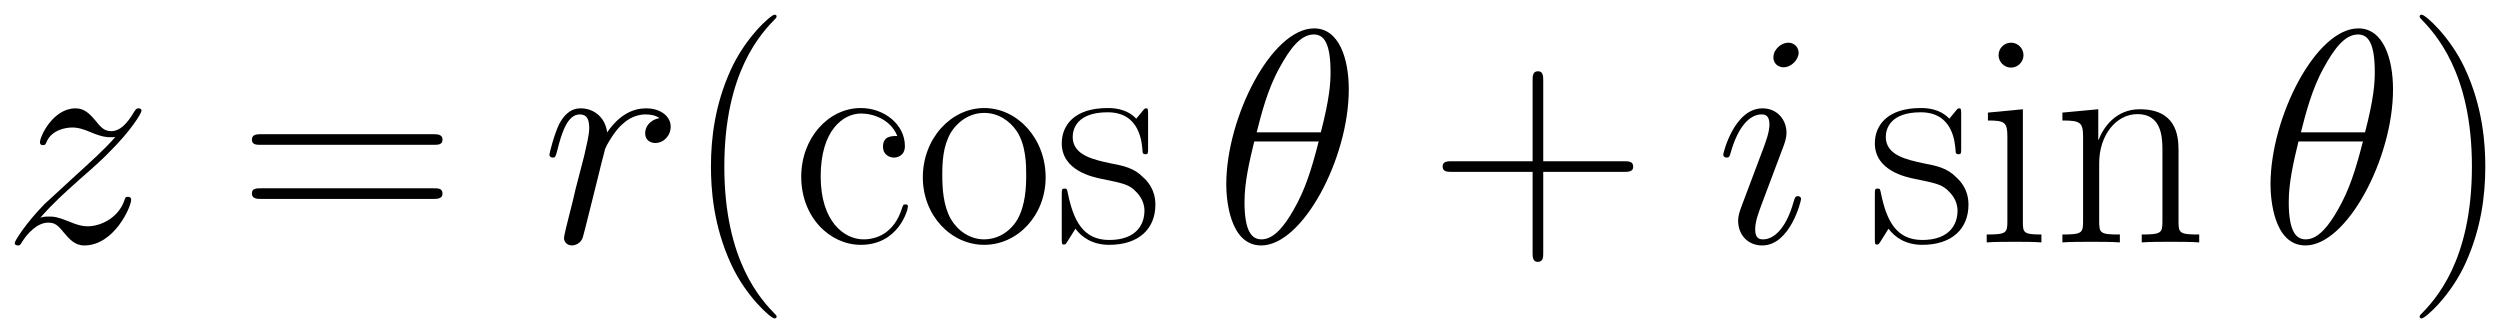<svg xmlns="http://www.w3.org/2000/svg" xmlns:xlink="http://www.w3.org/1999/xlink" xmlns:inkscape="http://www.inkscape.org/namespaces/inkscape" version="1.1" width="157.179" height="20.944" viewBox="0 0 169.923 22.642">
<defs>
<clipPath id="clip_1">
<path transform="matrix(1,0,0,-1,-220.165,631.868)" d="M220.165 609.226H390.088V631.868H220.165Z" clip-rule="evenodd"/>
</clipPath>
<path id="font_2_8" d="M.127 .081C.17 .13 .205 .161 .255 .206 .315 .258 .341 .283 .355 .298 .425 .367 .46 .425 .46 .433 .46 .441 .452 .441 .45 .441 .443 .441 .441 .437 .436 .43 .411 .387 .387 .366 .361 .366 .34 .366 .329 .375 .31 .399 .289 .424 .272 .441 .243 .441 .17 .441 .126 .35 .126 .329 .126 .326 .127 .32 .136 .32 .144 .32 .145 .324 .148 .331 .165 .371 .213 .378 .232 .378 .253 .378 .273 .371 .294 .362 .332 .346 .348 .346 .358 .346 .365 .346 .369 .346 .374 .347 .341 .308 .287 .26 .242 .219L.141 .126C.08 .064 .043 .005 .043-.002 .043-.008 .048-.01 .054-.01 .06-.01 .061-.009 .068 .003 .084 .028 .116 .065 .153 .065 .174 .065 .184 .058 .204 .033 .223 .011 .24-.01 .272-.01 .37-.01 .426 .117 .426 .14 .426 .144 .425 .15 .415 .15 .407 .15 .406 .146 .403 .136 .381 .077 .322 .053 .283 .053 .262 .053 .242 .06 .221 .069 .181 .085 .17 .085 .157 .085 .147 .085 .136 .085 .127 .081Z"/>
<path id="font_3_8" d="M.643 .321C.658 .321 .673 .321 .673 .338 .673 .356 .656 .356 .639 .356H.08C.063 .356 .046 .356 .046 .338 .046 .321 .061 .321 .076 .321H.643M.639 .143C.656 .143 .673 .143 .673 .161 .673 .178 .658 .178 .643 .178H.076C.061 .178 .046 .178 .046 .161 .046 .143 .063 .143 .08 .143H.639Z"/>
<path id="font_2_7" d="M.389 .409C.358 .403 .342 .381 .342 .359 .342 .335 .361 .327 .375 .327 .403 .327 .426 .351 .426 .381 .426 .413 .395 .441 .345 .441 .305 .441 .259 .423 .217 .362 .21 .415 .17 .441 .13 .441 .091 .441 .071 .411 .059 .389 .042 .353 .027 .293 .027 .288 .027 .284 .031 .279 .038 .279 .046 .279 .047 .28 .053 .303 .068 .363 .087 .421 .127 .421 .151 .421 .158 .404 .158 .375 .158 .353 .148 .314 .141 .283L.113 .175C.109 .156 .098 .111 .093 .093 .086 .067 .075 .02 .075 .015 .075 .001 .086-.01 .101-.01 .112-.01 .131-.003 .137 .017 .14 .025 .177 .176 .183 .199 .188 .221 .194 .242 .199 .264 .203 .278 .207 .294 .21 .307 .213 .316 .24 .365 .265 .387 .277 .398 .303 .421 .344 .421 .36 .421 .376 .418 .389 .409Z"/>
<path id="font_3_1" d="M.306-.244C.306-.243 .306-.241 .303-.238 .257-.191 .134-.063 .134 .249 .134 .561 .255 .688 .304 .738 .304 .739 .306 .741 .306 .744 .306 .747 .303 .749 .299 .749 .288 .749 .203 .675 .154 .565 .104 .454 .09 .346 .09 .25 .09 .178 .097 .056 .157-.073 .205-.177 .287-.25 .299-.25 .304-.25 .306-.248 .306-.244Z"/>
<path id="font_3_9" d="M.349 .35C.33 .35 .302 .35 .302 .315 .302 .287 .325 .279 .338 .279 .345 .279 .374 .282 .374 .317 .374 .388 .306 .442 .229 .442 .123 .442 .033 .344 .033 .216 .033 .083 .127-.008 .229-.008 .353-.008 .384 .107 .384 .118 .384 .122 .383 .125 .376 .125 .369 .125 .368 .124 .364 .111 .338 .03 .281 .01 .238 .01 .174 .01 .097 .069 .097 .217 .097 .369 .171 .424 .23 .424 .269 .424 .327 .405 .349 .35Z"/>
<path id="font_3_12" d="M.431 .214C.431 .342 .338 .442 .229 .442 .12 .442 .027 .342 .027 .214 .027 .088 .12-.008 .229-.008 .338-.008 .431 .088 .431 .214M.229 .01C.182 .01 .142 .038 .119 .077 .094 .122 .091 .178 .091 .222 .091 .264 .093 .316 .119 .361 .139 .394 .178 .426 .229 .426 .274 .426 .312 .401 .336 .366 .367 .319 .367 .253 .367 .222 .367 .183 .365 .123 .338 .075 .31 .029 .267 .01 .229 .01Z"/>
<path id="font_3_13" d="M.309 .422C.309 .44 .308 .441 .302 .441 .298 .441 .297 .44 .285 .425 .282 .421 .273 .411 .27 .407 .238 .441 .193 .442 .176 .442 .065 .442 .025 .384 .025 .326 .025 .236 .127 .215 .156 .209 .219 .196 .241 .192 .262 .174 .275 .162 .297 .14 .297 .104 .297 .062 .273 .008 .181 .008 .094 .008 .063 .074 .045 .162 .042 .176 .042 .177 .034 .177 .026 .177 .025 .176 .025 .156V.012C.025-.006 .026-.007 .032-.007 .037-.007 .038-.006 .043 .002 .049 .011 .064 .035 .07 .045 .09 .018 .125-.008 .181-.008 .28-.008 .333 .046 .333 .124 .333 .175 .306 .202 .293 .214 .263 .245 .228 .252 .186 .26 .131 .272 .061 .286 .061 .347 .061 .373 .075 .428 .176 .428 .283 .428 .289 .328 .291 .296 .292 .291 .297 .29 .3 .29 .309 .29 .309 .293 .309 .31V.422Z"/>
<path id="font_2_1" d="M.443 .503C.443 .605 .411 .704 .329 .704 .189 .704 .04 .411 .04 .191 .04 .145 .05-.01 .155-.01 .291-.01 .443 .276 .443 .503M.14 .362C.155 .421 .176 .505 .216 .576 .249 .636 .284 .684 .328 .684 .361 .684 .383 .656 .383 .56 .383 .524 .38 .474 .351 .362H.14M.344 .332C.319 .234 .298 .171 .262 .108 .233 .057 .198 .01 .156 .01 .125 .01 .1 .034 .1 .133 .1 .198 .116 .266 .132 .332H.344Z"/>
<path id="font_3_3" d="M.377 .232H.642C.656 .232 .673 .232 .673 .249 .673 .267 .657 .267 .642 .267H.377V.532C.377 .546 .377 .563 .36 .563 .342 .563 .342 .547 .342 .532V.267H.077C.063 .267 .046 .267 .046 .25 .046 .232 .062 .232 .077 .232H.342V-.033C.342-.047 .342-.064 .359-.064 .377-.064 .377-.048 .377-.033V.232Z"/>
<path id="font_2_4" d="M.283 .143C.283 .148 .279 .152 .273 .152 .264 .152 .263 .149 .258 .132 .232 .041 .191 .01 .158 .01 .146 .01 .132 .013 .132 .043 .132 .07 .144 .1 .155 .13L.225 .316C.228 .324 .235 .342 .235 .361 .235 .403 .205 .441 .156 .441 .064 .441 .027 .296 .027 .288 .027 .284 .031 .279 .038 .279 .047 .279 .048 .283 .052 .297 .076 .381 .114 .421 .153 .421 .162 .421 .179 .42 .179 .388 .179 .362 .166 .329 .158 .307L.088 .121C.082 .105 .076 .089 .076 .071 .076 .026 .107-.01 .155-.01 .247-.01 .283 .136 .283 .143M.275 .624C.275 .639 .263 .657 .241 .657 .218 .657 .192 .635 .192 .609 .192 .584 .213 .576 .225 .576 .252 .576 .275 .602 .275 .624Z"/>
<path id="font_3_10" d="M.155 .616C.155 .638 .137 .657 .114 .657 .092 .657 .073 .639 .073 .616 .073 .594 .091 .575 .114 .575 .136 .575 .155 .593 .155 .616M.038 .427V.401C.094 .401 .102 .395 .102 .347V.069C.102 .031 .098 .026 .034 .026V0C.058 .002 .101 .002 .126 .002 .15 .002 .191 .002 .214 0V.026C.155 .026 .153 .032 .153 .068V.438L.038 .427Z"/>
<path id="font_3_11" d="M.415 .304C.415 .355 .405 .438 .287 .438 .208 .438 .167 .377 .152 .337H.151V.438L.033 .427V.401C.092 .401 .101 .395 .101 .347V.069C.101 .031 .097 .026 .033 .026V0C.057 .002 .101 .002 .127 .002 .153 .002 .198 .002 .222 0V.026C.158 .026 .154 .03 .154 .069V.261C.154 .353 .21 .422 .28 .422 .354 .422 .362 .356 .362 .308V.069C.362 .031 .358 .026 .294 .026V0C.318 .002 .362 .002 .388 .002 .414 .002 .459 .002 .483 0V.026C.419 .026 .415 .03 .415 .069V.304Z"/>
<path id="font_3_2" d="M.263 .249C.263 .321 .256 .443 .196 .572 .148 .676 .066 .749 .054 .749 .051 .749 .047 .748 .047 .743 .047 .741 .048 .74 .049 .738 .097 .688 .219 .561 .219 .25 .219-.062 .098-.189 .049-.239 .048-.241 .047-.242 .047-.244 .047-.249 .051-.25 .054-.25 .065-.25 .15-.176 .199-.066 .249 .045 .263 .153 .263 .249Z"/>
</defs>
<g clip-path="url(#clip_1)">
<use data-text="z" xlink:href="#font_2_8" transform="matrix(20.663,0,0,-20.663,.112,16.476)"/>
<use data-text="=" xlink:href="#font_3_8" transform="matrix(20.663,0,0,-20.663,16.171,16.476)"/>
<use data-text="r" xlink:href="#font_2_7" transform="matrix(20.663,0,0,-20.663,36.784,16.476)"/>
<use data-text="(" xlink:href="#font_3_1" transform="matrix(20.663,0,0,-20.663,46.463,16.476)"/>
<use data-text="c" xlink:href="#font_3_9" transform="matrix(20.663,0,0,-20.663,53.777,16.476)"/>
<use data-text="o" xlink:href="#font_3_12" transform="matrix(20.663,0,0,-20.663,62.166,16.476)"/>
<use data-text="s" xlink:href="#font_3_13" transform="matrix(20.663,0,0,-20.663,71.65,16.476)"/>
<use data-text="&#x03b8;" xlink:href="#font_2_1" transform="matrix(20.663,0,0,-20.663,82.522,16.476)"/>
<use data-text="+" xlink:href="#font_3_3" transform="matrix(20.663,0,0,-20.663,97.103,16.476)"/>
<use data-text="i" xlink:href="#font_2_4" transform="matrix(20.663,0,0,-20.663,116.57,16.476)"/>
<use data-text="s" xlink:href="#font_3_13" transform="matrix(20.663,0,0,-20.663,126.915,16.476)"/>
<use data-text="i" xlink:href="#font_3_10" transform="matrix(20.663,0,0,-20.663,134.332,16.476)"/>
<use data-text="n" xlink:href="#font_3_11" transform="matrix(20.663,0,0,-20.663,139.498,16.476)"/>
<use data-text="&#x03b8;" xlink:href="#font_2_1" transform="matrix(20.663,0,0,-20.663,153.498,16.476)"/>
<use data-text=")" xlink:href="#font_3_2" transform="matrix(20.663,0,0,-20.663,163.489,16.476)"/>
</g>
</svg>
